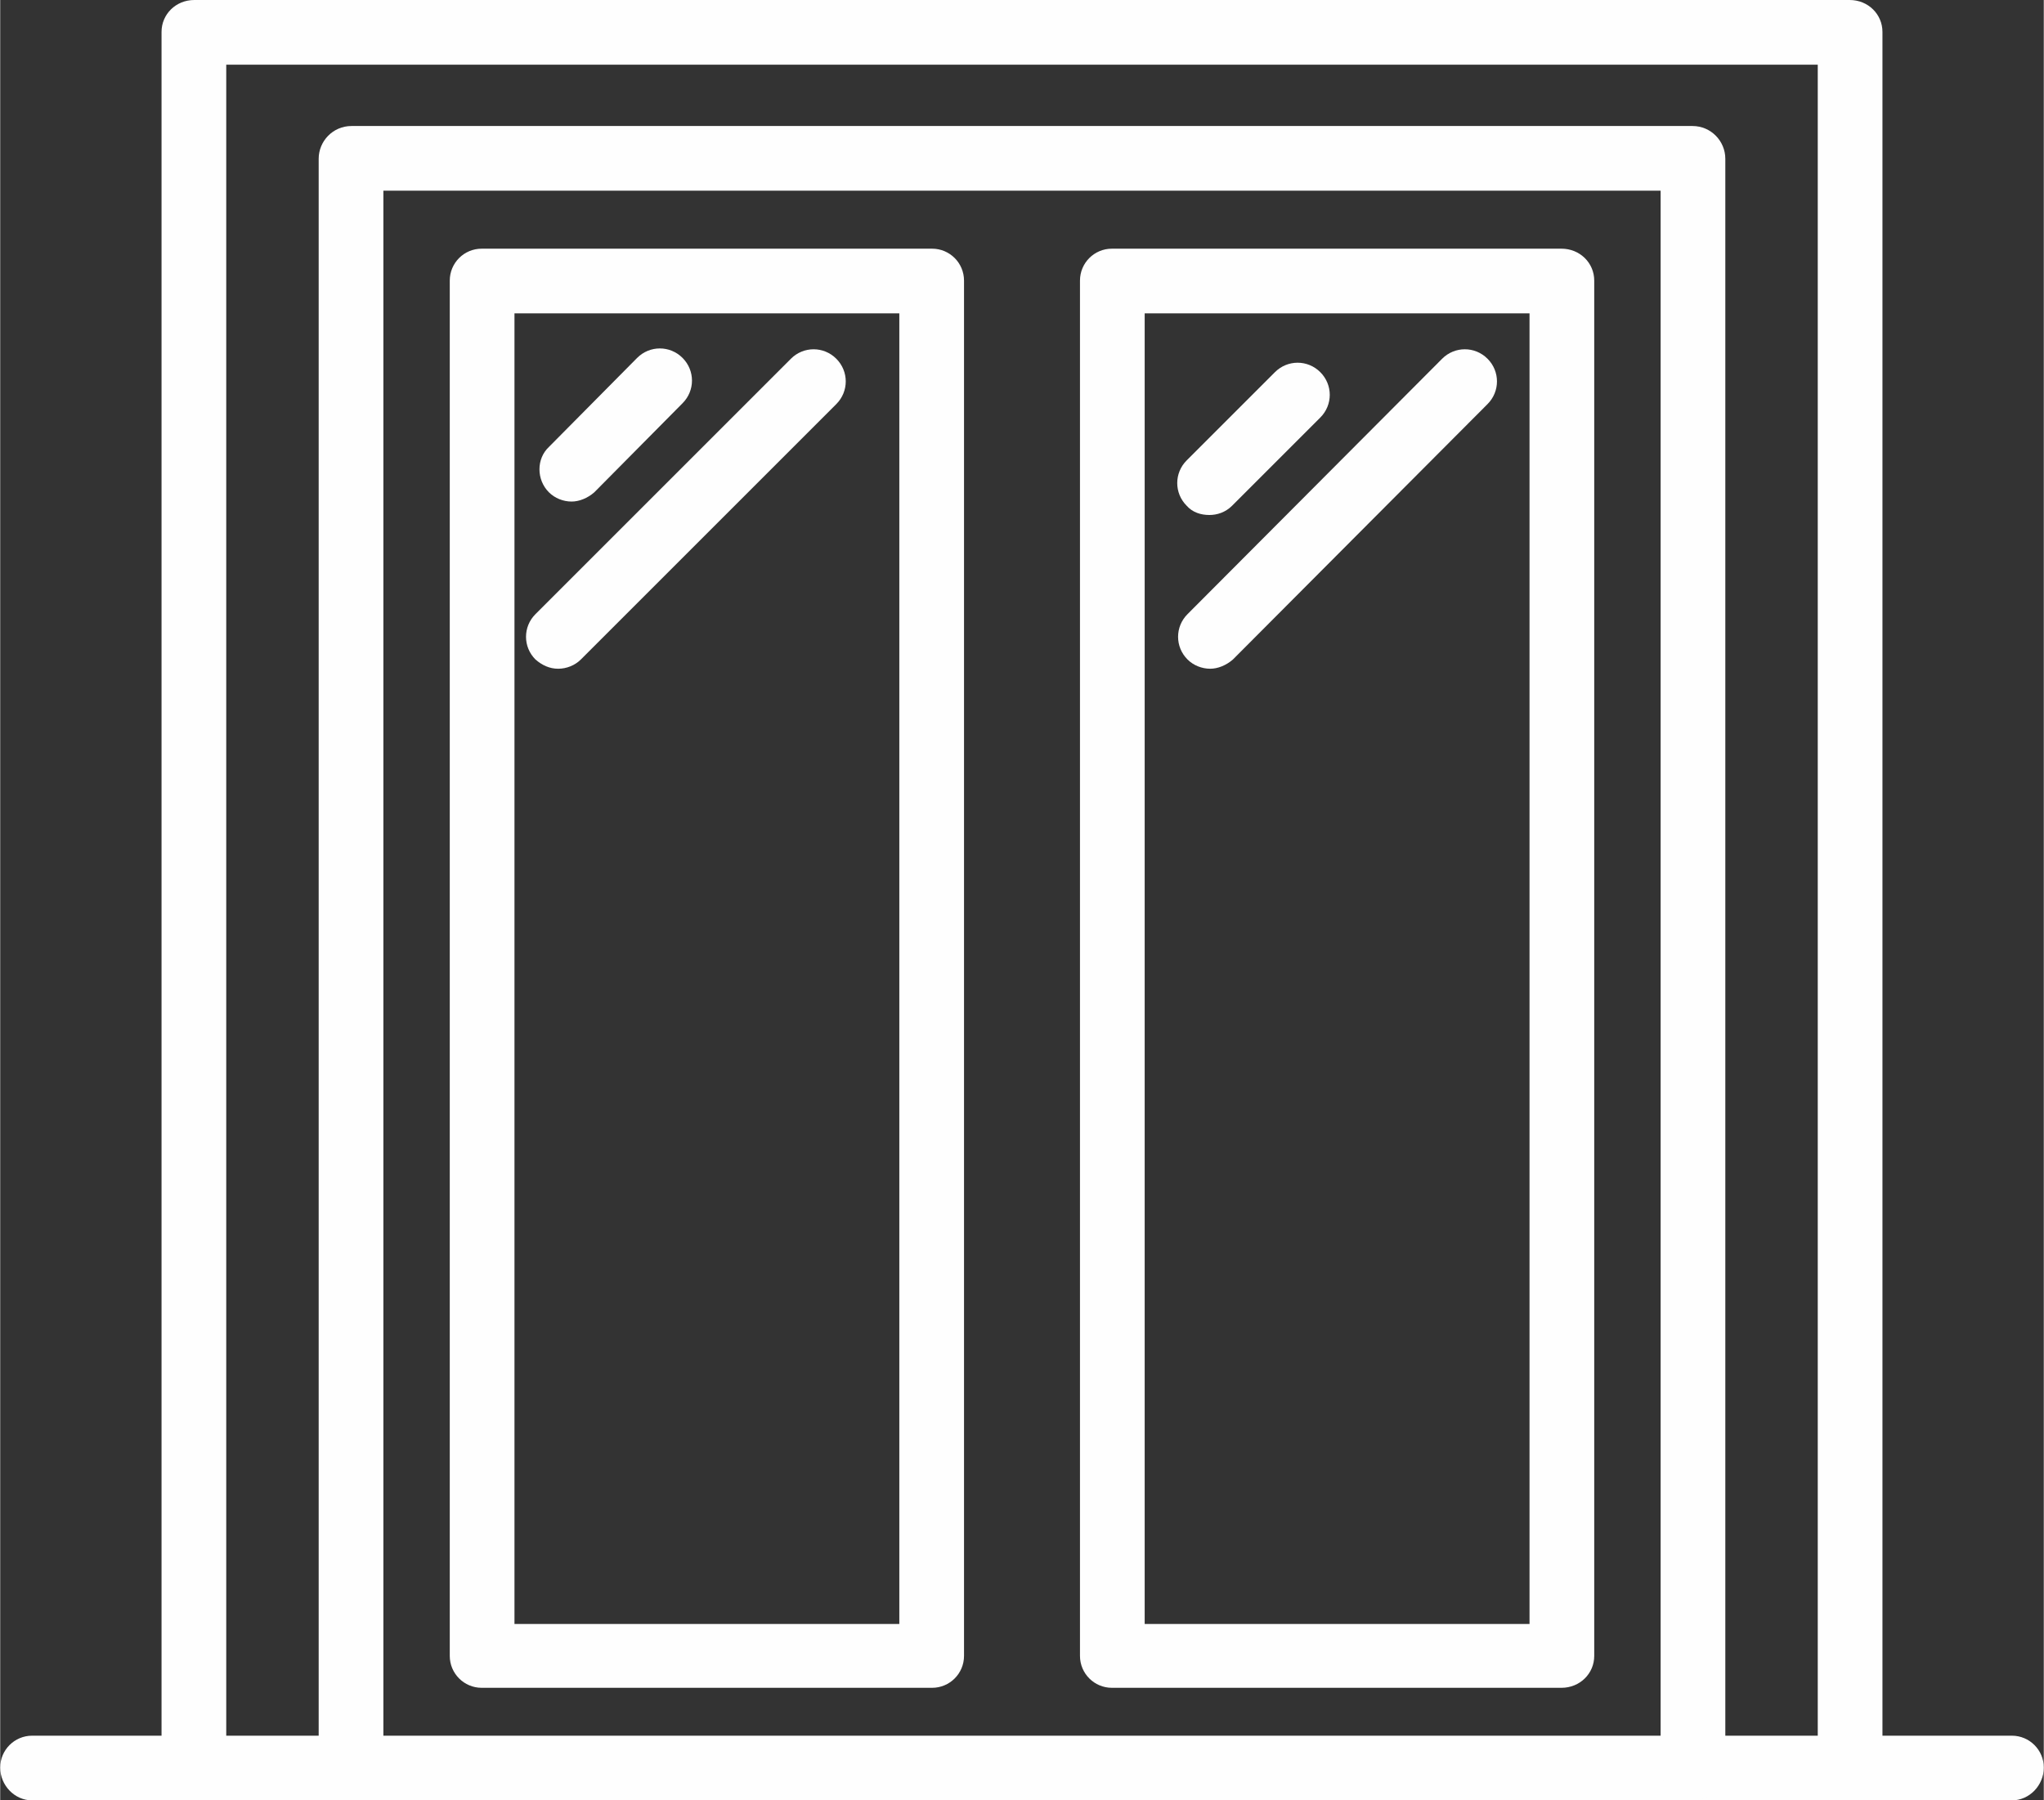 <?xml version="1.0" encoding="UTF-8"?>
<!DOCTYPE svg PUBLIC "-//W3C//DTD SVG 1.1//EN" "http://www.w3.org/Graphics/SVG/1.1/DTD/svg11.dtd">
<!-- Creator: CorelDRAW X8 -->
<svg xmlns="http://www.w3.org/2000/svg" xml:space="preserve" width="140.604mm" height="123.87mm" version="1.1" style="shape-rendering:geometricPrecision; text-rendering:geometricPrecision; image-rendering:optimizeQuality; fill-rule:evenodd; clip-rule:evenodd"
viewBox="0 0 2432 2143"
 xmlns:xlink="http://www.w3.org/1999/xlink">
 <rect x="0" y="0" width="2432" height="2143" fill="#333333" stroke="none"/>
 <defs>
  <style type="text/css">
   <![CDATA[
    .fil0 {fill:#FEFEFE;fill-rule:nonzero}
   ]]>
  </style>
 </defs>
 <g id="Capa_x0020_1">
  <path class="fil0" d="M680 597c-10,0 -20,-4 -27,-11 -15,-15 -15,-40 0,-54l105 -106c15,-15 39,-15 54,0 15,15 15,39 0,54l-105 106c-8,7 -18,11 -27,11z"/>
  <path class="fil0" d="M1439 613c-10,0 -20,-3 -27,-11 -15,-15 -15,-39 0,-54l105 -105c15,-15 39,-15 54,0 15,15 15,39 0,54l-105 105c-8,8 -18,11 -27,11z"/>
  <path class="fil0" d="M664 796c-10,0 -19,-4 -27,-11 -15,-15 -15,-39 0,-54l304 -304c15,-15 39,-15 54,0 15,15 15,39 0,54l-304 304c-7,7 -17,11 -27,11z"/>
  <path class="fil0" d="M1440 796c-10,0 -20,-4 -27,-11 -15,-15 -15,-39 0,-54l303 -304c15,-15 39,-15 54,0 15,15 15,39 0,54l-303 304c-8,7 -18,11 -27,11z"/>
  <path class="fil0" d="M2201 2143c-21,0 -38,-18 -38,-39l0 -2027 -1894 0 0 2027c0,21 -17,39 -38,39 -22,0 -39,-18 -39,-39l0 -2066c0,-21 17,-38 39,-38l1970 0c22,0 39,17 39,38l0 2066c0,21 -17,39 -39,39z"/>
  <path class="fil0" d="M2394 2143l-2356 0c-21,0 -38,-18 -38,-39 0,-21 17,-38 38,-38l2356 0c21,0 38,17 38,38 0,21 -17,39 -38,39z"/>
  <path class="fil0" d="M2014 2143c-21,0 -38,-18 -38,-39l0 -1877 -1520 0 0 1877c0,21 -17,39 -38,39 -22,0 -39,-18 -39,-39l0 -1915c0,-21 17,-39 39,-39l1596 0c22,0 39,18 39,39l0 1915c0,21 -17,39 -39,39z"/>
  <path class="fil0" d="M612 1933l458 0 0 -1560 -458 0 0 1560zm497 76l-536 0c-21,0 -38,-17 -38,-38l0 -1637c0,-21 17,-38 38,-38l536 0c21,0 38,17 38,38l0 1637c0,21 -17,38 -38,38z"/>
  <path class="fil0" d="M1362 1933l458 0 0 -1560 -458 0 0 1560zm496 76l-535 0c-21,0 -38,-17 -38,-38l0 -1637c0,-21 17,-38 38,-38l535 0c22,0 39,17 39,38l0 1637c0,21 -17,38 -39,38z"/>
 </g>
</svg>
